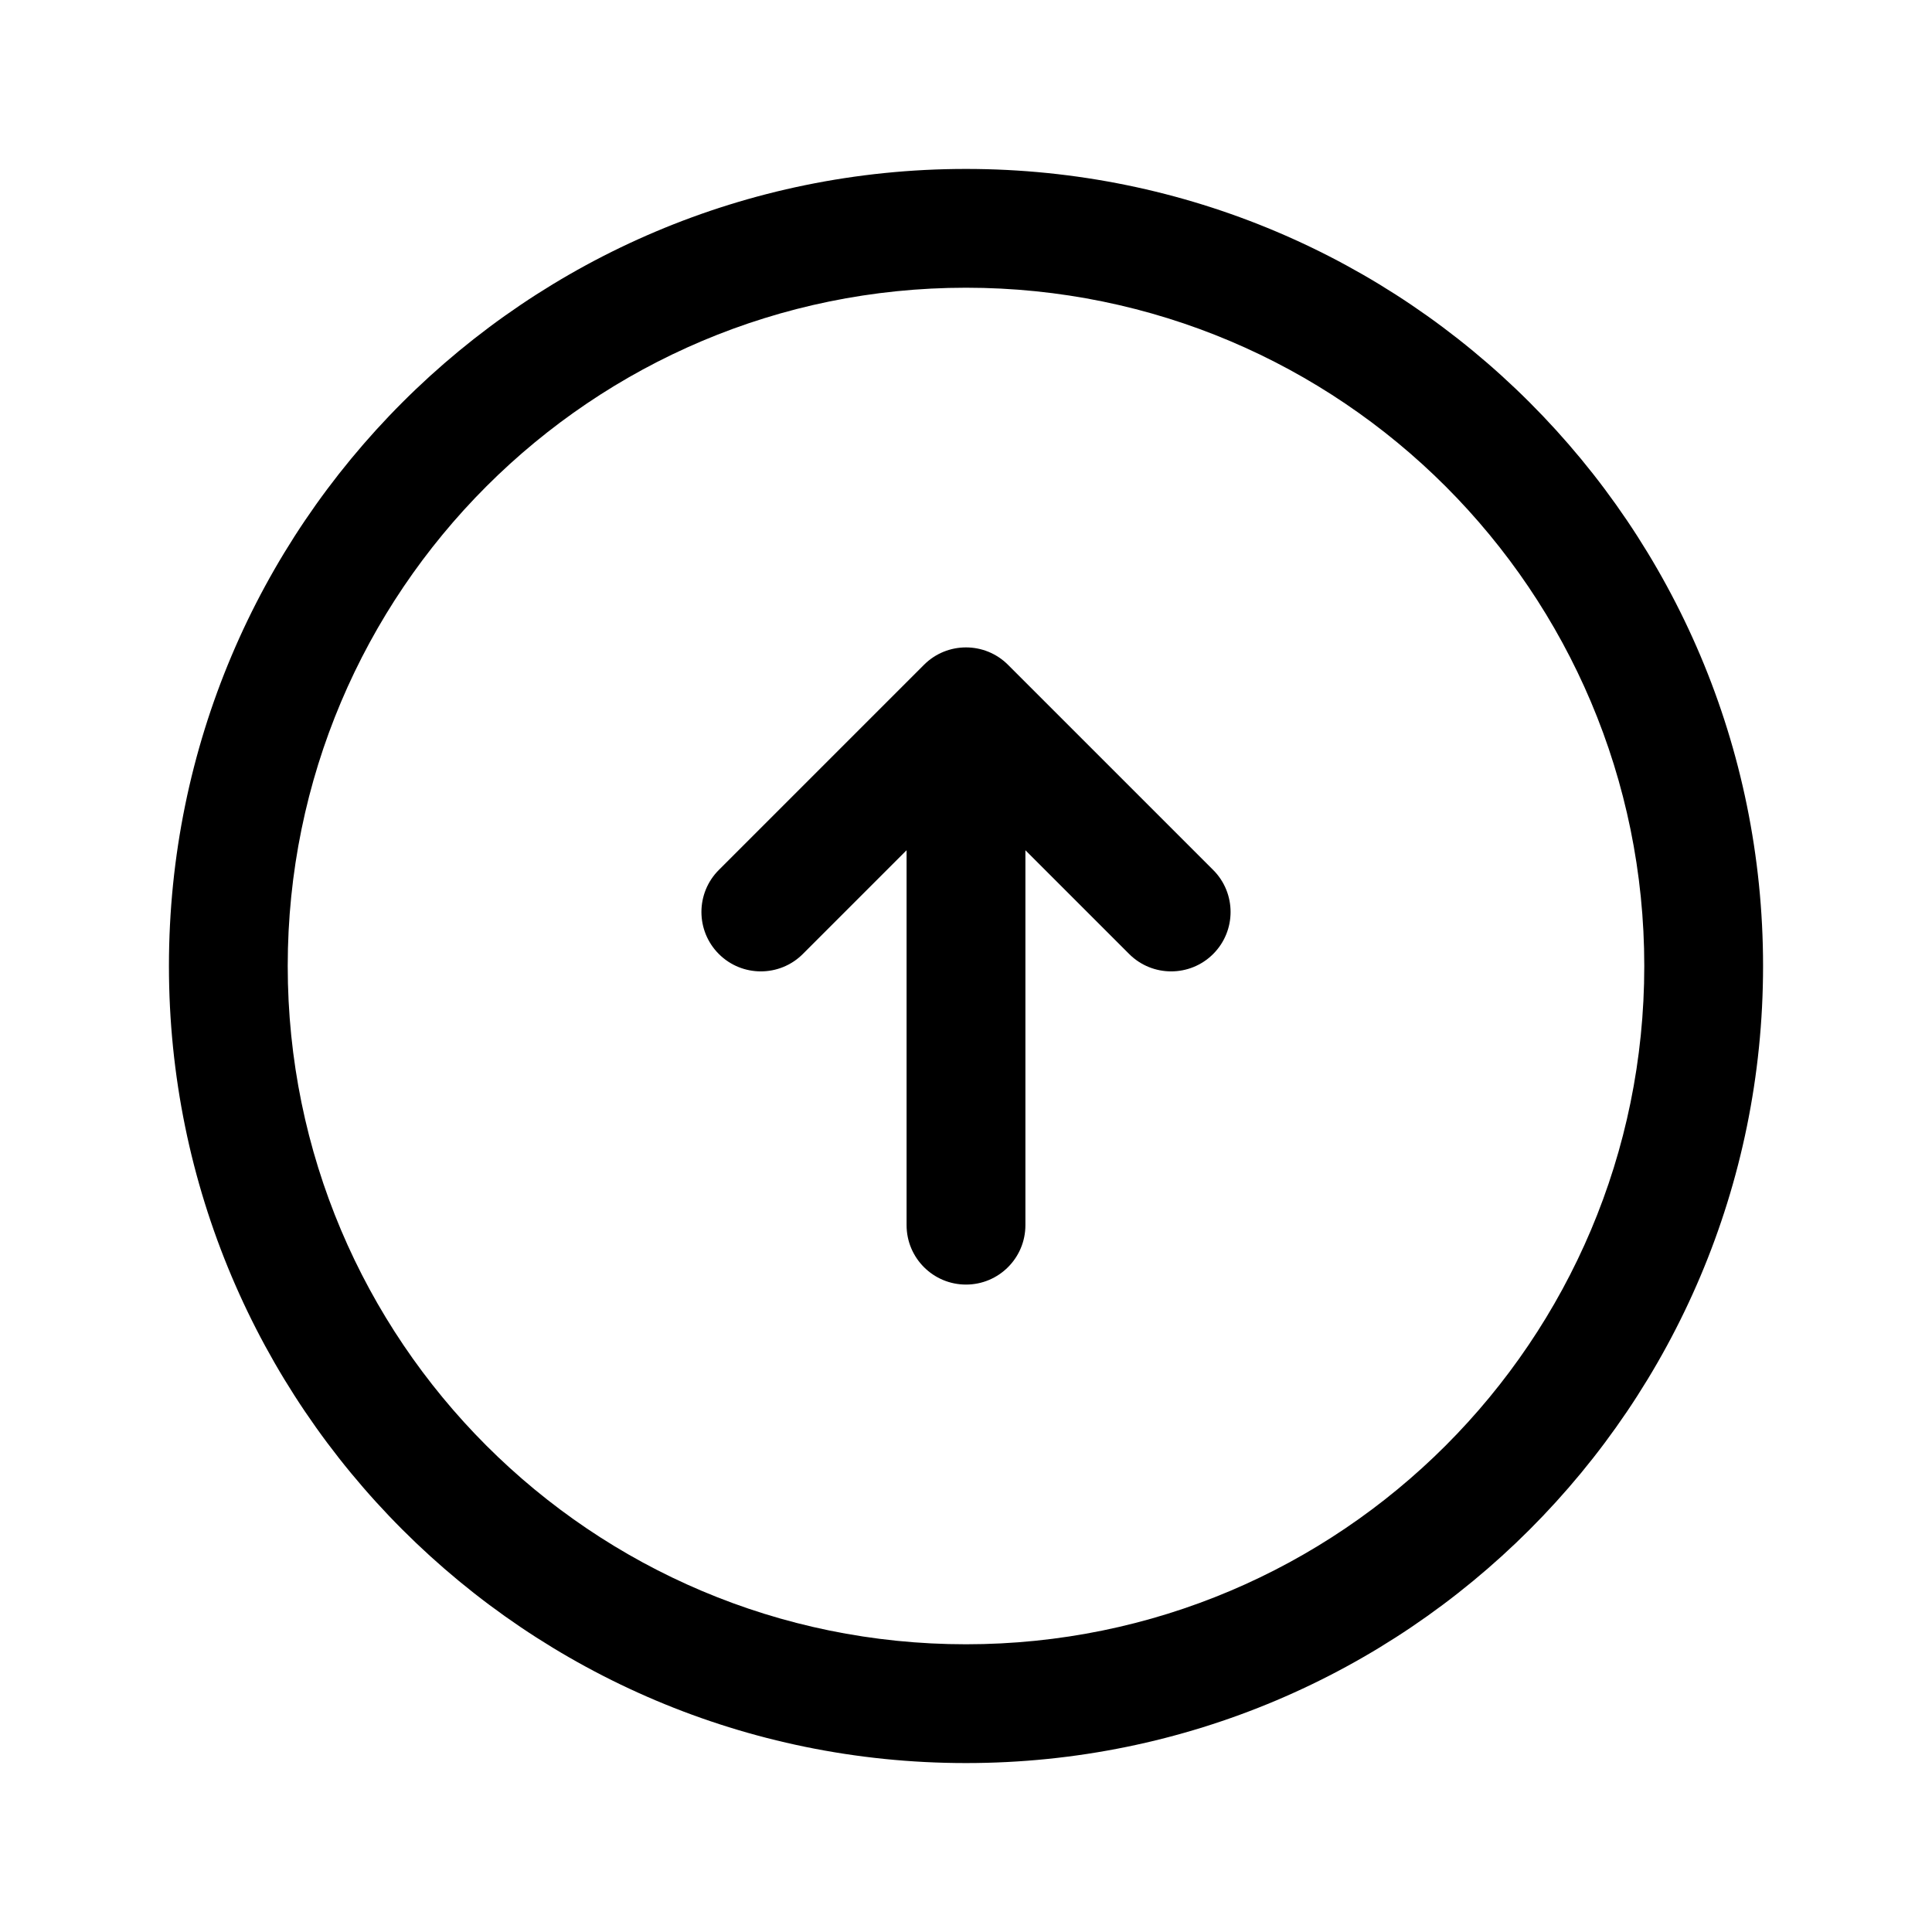 <?xml version="1.0" encoding="UTF-8"?>
<!-- Uploaded to: ICON Repo, www.svgrepo.com, Generator: ICON Repo Mixer Tools -->
<svg fill="#000000" width="800px" height="800px" version="1.1" viewBox="144 144 512 512" xmlns="http://www.w3.org/2000/svg">
 <path d="m400 220.25c-99.273 0-179.75 80.473-179.75 179.75 0 99.27 80.473 179.75 179.75 179.75 99.27 0 179.75-80.477 179.75-179.75 0-99.273-80.477-179.75-179.75-179.75zm-211.23 179.75c0-116.66 94.57-211.23 211.23-211.23 116.66 0 211.23 94.57 211.23 211.23 0 116.66-94.574 211.23-211.23 211.23-116.66 0-211.23-94.574-211.23-211.23zm211.23 84.426c-8.695 0-15.746-7.047-15.746-15.742v-99.359l-27.492 27.492c-6.148 6.148-16.117 6.148-22.266 0-6.148-6.148-6.148-16.117 0-22.266l54.371-54.371c6.148-6.148 16.113-6.148 22.262 0l54.375 54.371c6.148 6.148 6.148 16.117 0 22.266-6.148 6.148-16.121 6.148-22.27 0l-27.492-27.492v99.359c0 8.695-7.047 15.742-15.742 15.742z" fill-rule="evenodd"/>
</svg>